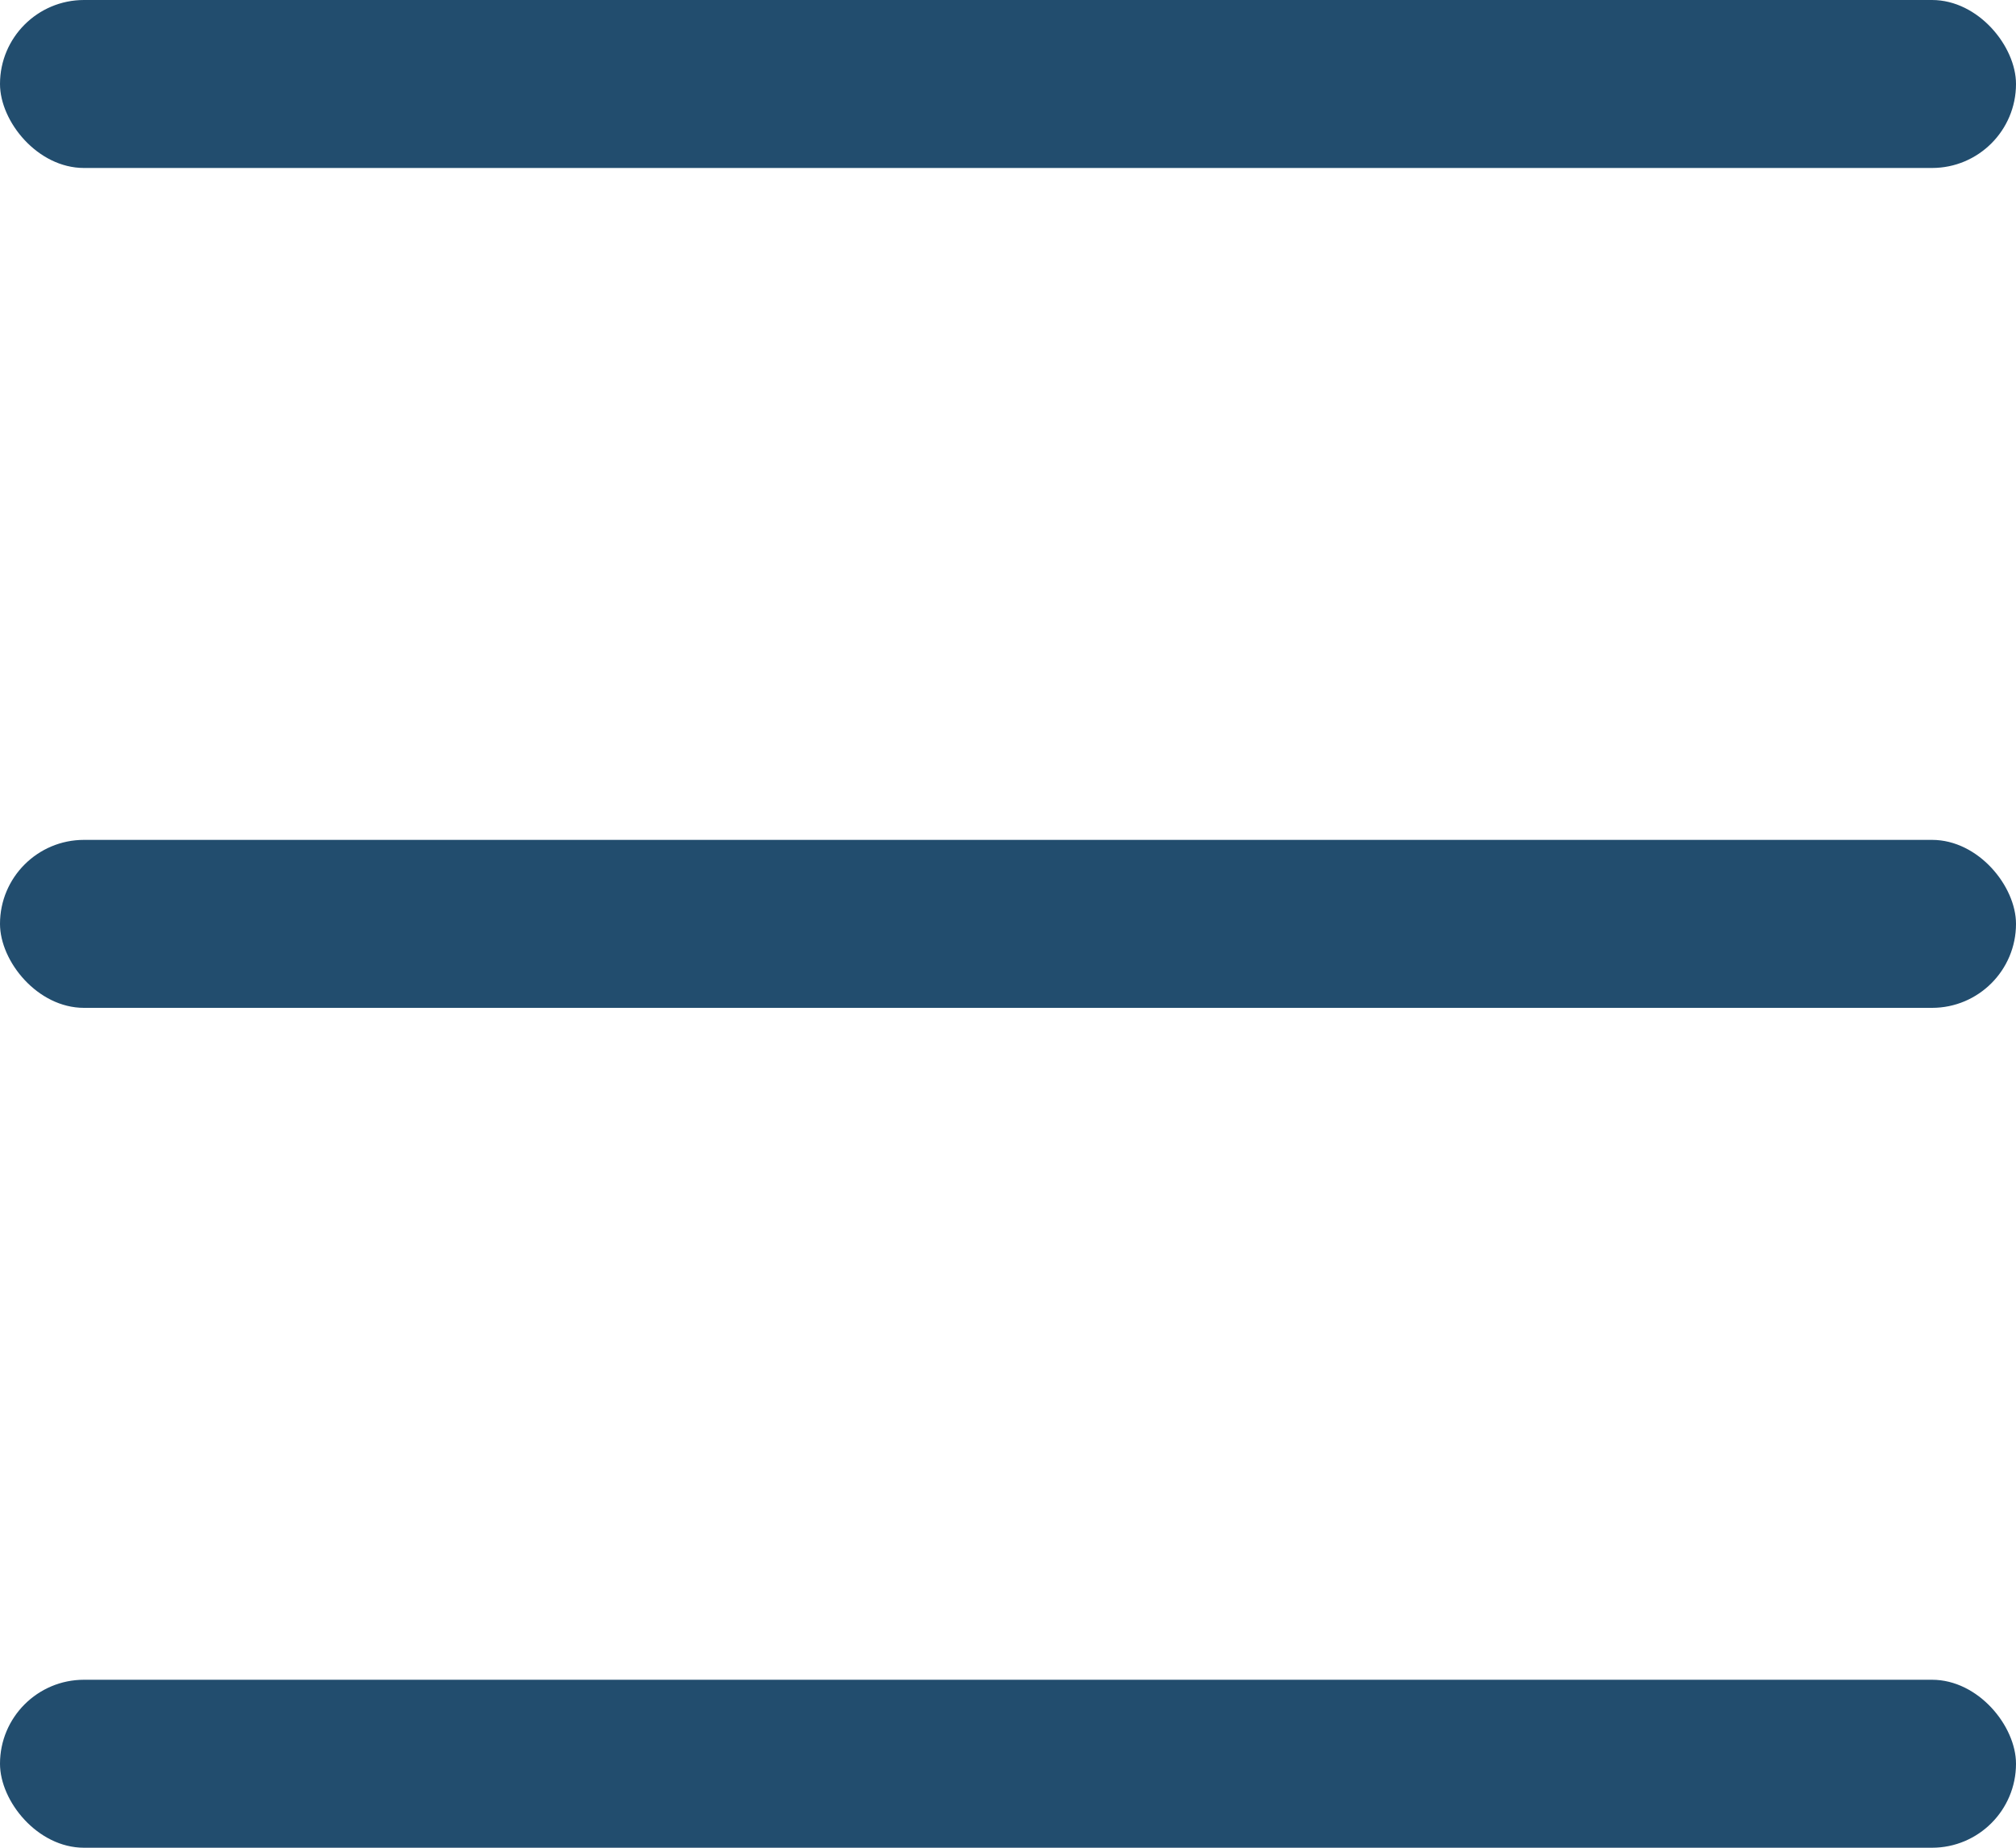<svg xmlns="http://www.w3.org/2000/svg" width="24" height="22" viewBox="0 0 24 22">
  <g id="icon_head_menu" transform="translate(-20.551 -20)">
    <rect id="長方形_1275" data-name="長方形 1275" width="24" height="2" rx="1" transform="translate(20.551 20)" fill="#224d6e"/>
    <rect id="長方形_1276" data-name="長方形 1276" width="24" height="2" rx="1" transform="translate(20.551 30)" fill="#224d6e"/>
    <rect id="長方形_1277" data-name="長方形 1277" width="24" height="2" rx="1" transform="translate(20.551 40)" fill="#224d6e"/>
  </g>
</svg>
